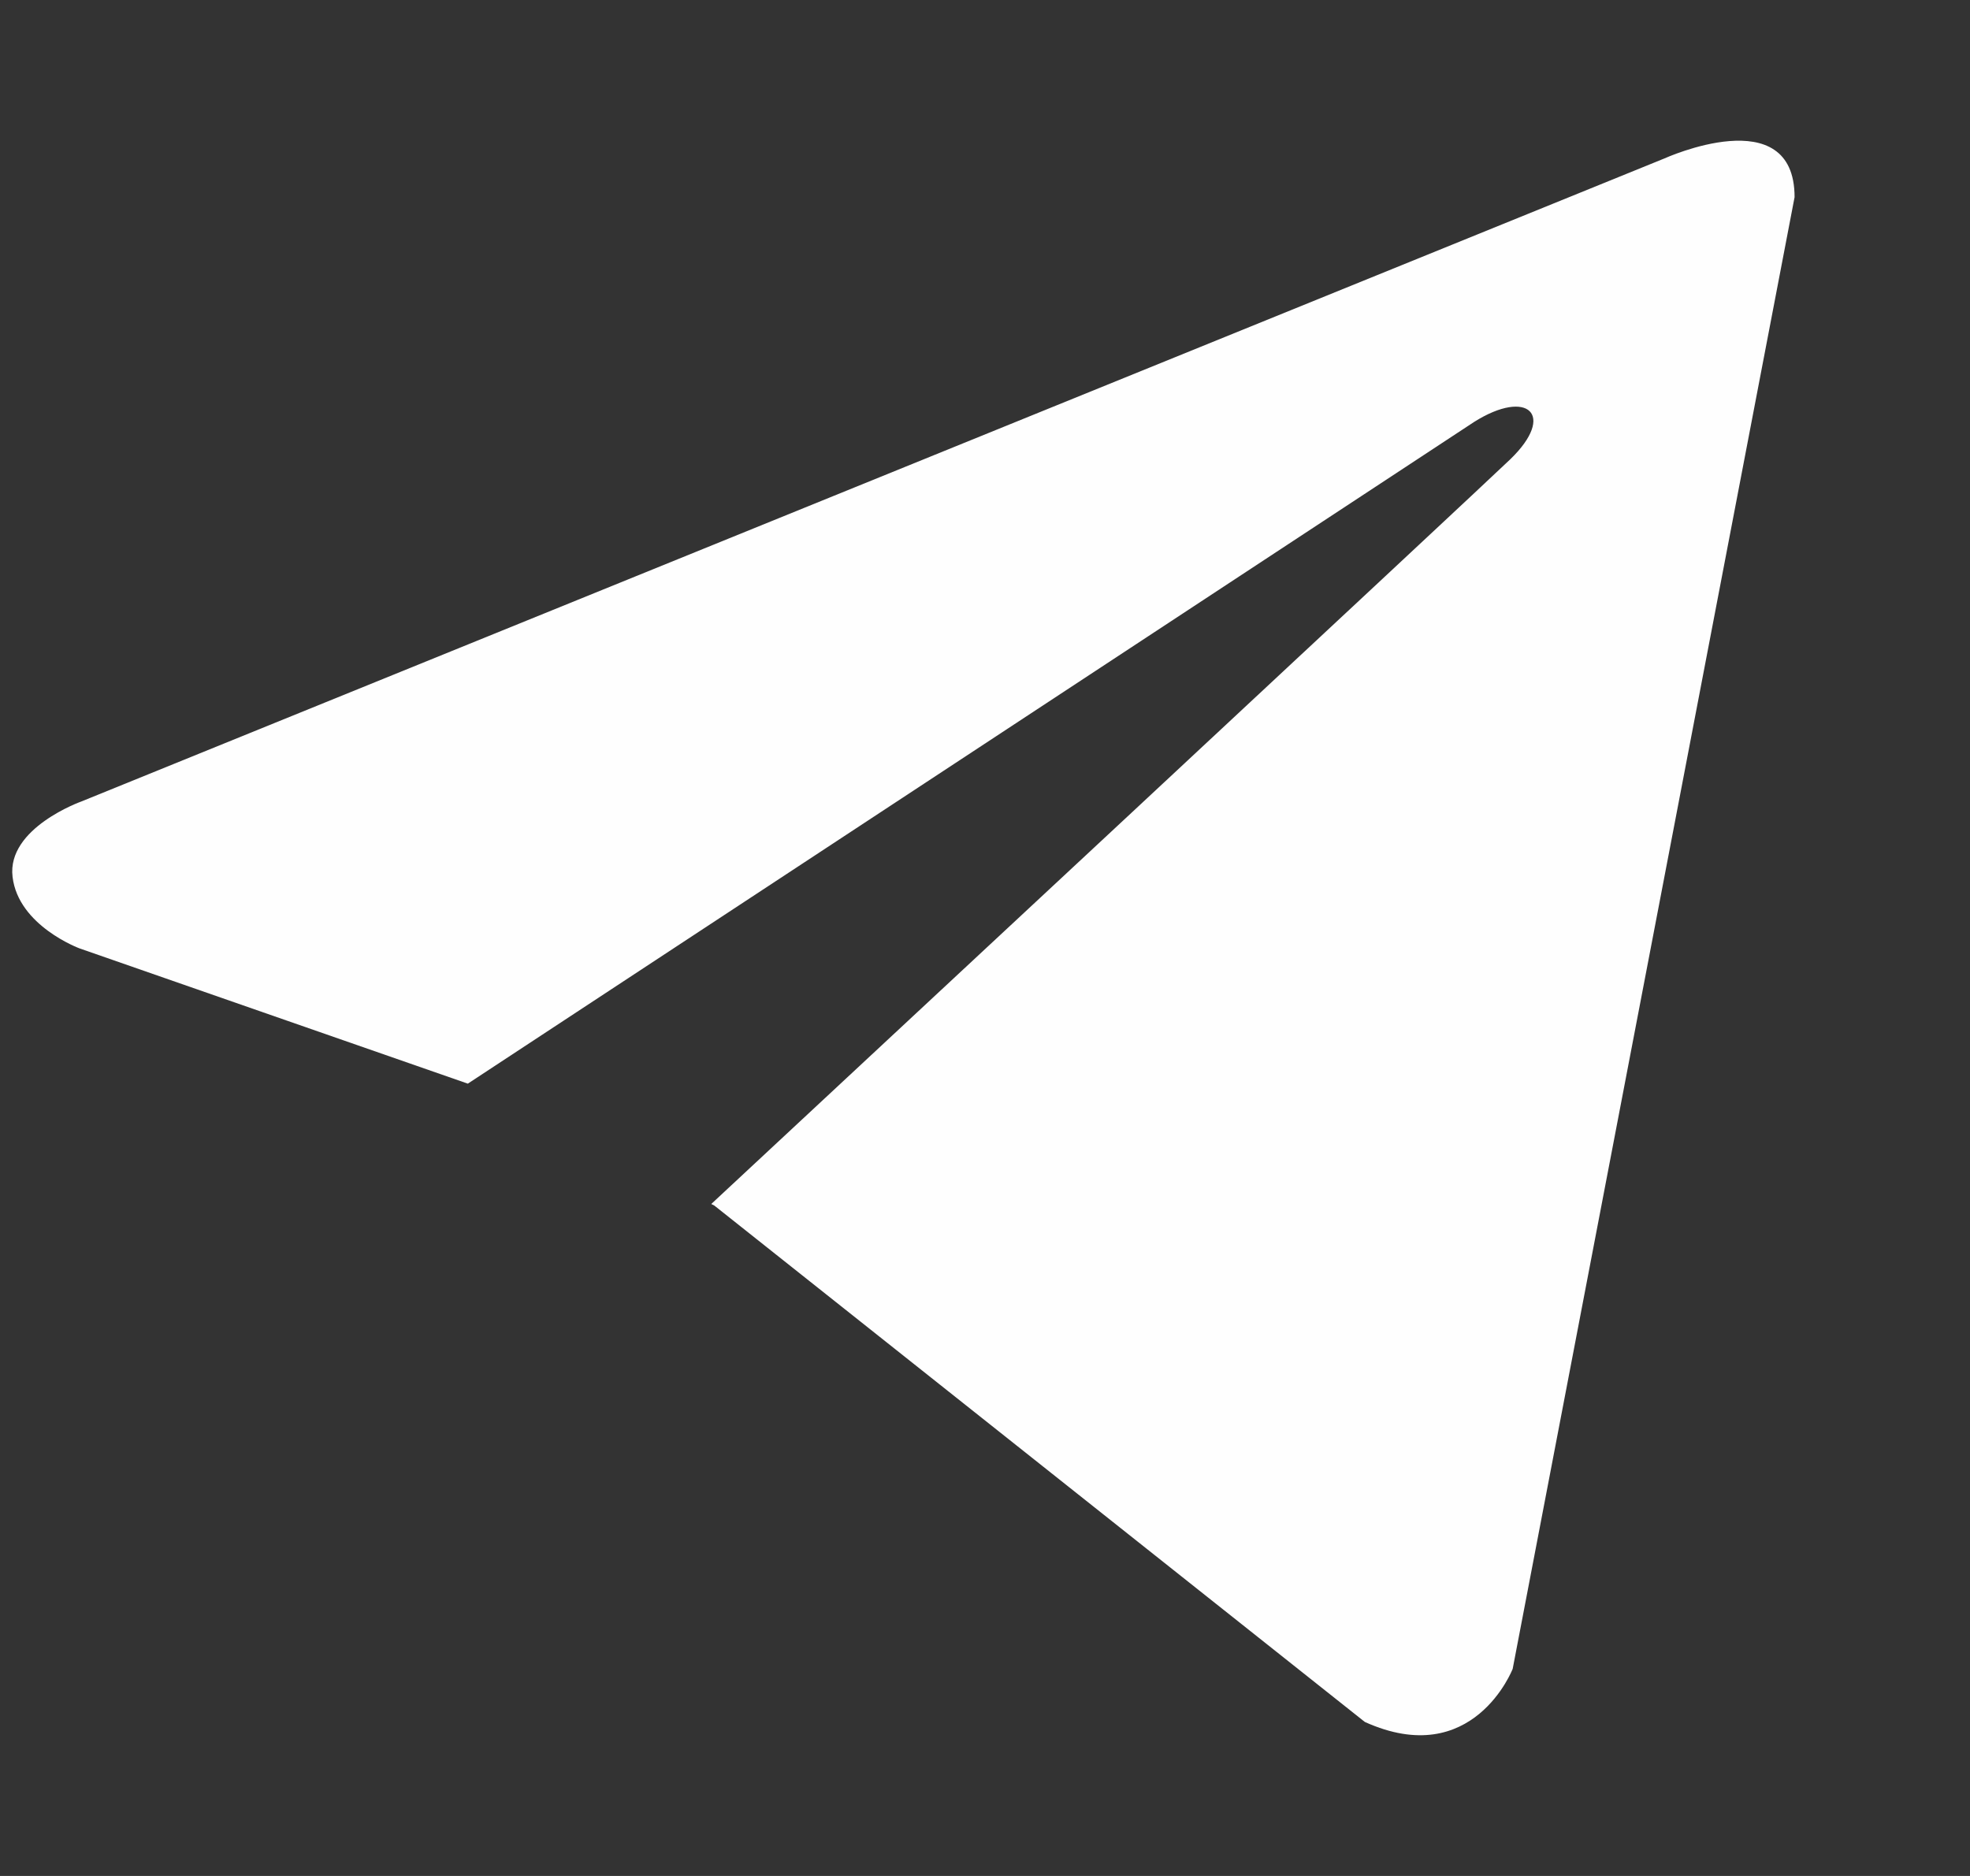 <svg width="21" height="20" viewBox="0 0 21 20" fill="none" xmlns="http://www.w3.org/2000/svg">
<rect x="0" y="0" width="21" height="20" fill="#333333" stroke="none"/>
<g clip-path="url(#clip0_1_1309)">
<g clip-path="url(#clip1_1_1309)">
<path d="M19.13 2.102L16.125 17.792C16.125 17.792 15.704 18.88 14.549 18.358L7.615 12.853L7.582 12.836C8.519 11.965 15.782 5.203 16.1 4.896C16.591 4.421 16.286 4.139 15.716 4.497L4.987 11.553L0.848 10.111C0.848 10.111 0.196 9.871 0.134 9.349C0.07 8.827 0.869 8.544 0.869 8.544L17.743 1.689C17.743 1.689 19.13 1.058 19.13 2.102Z" fill="#FEFEFE"/>
</g>
</g>
<defs>
<clipPath id="clip0_1_1309">
<rect width="20" height="20" fill="white" transform="translate(0.13)"/>
</clipPath>
<clipPath id="clip1_1_1309">
<rect width="20" height="20" fill="white" transform="translate(0.13)"/>
</clipPath>
</defs>
</svg>
